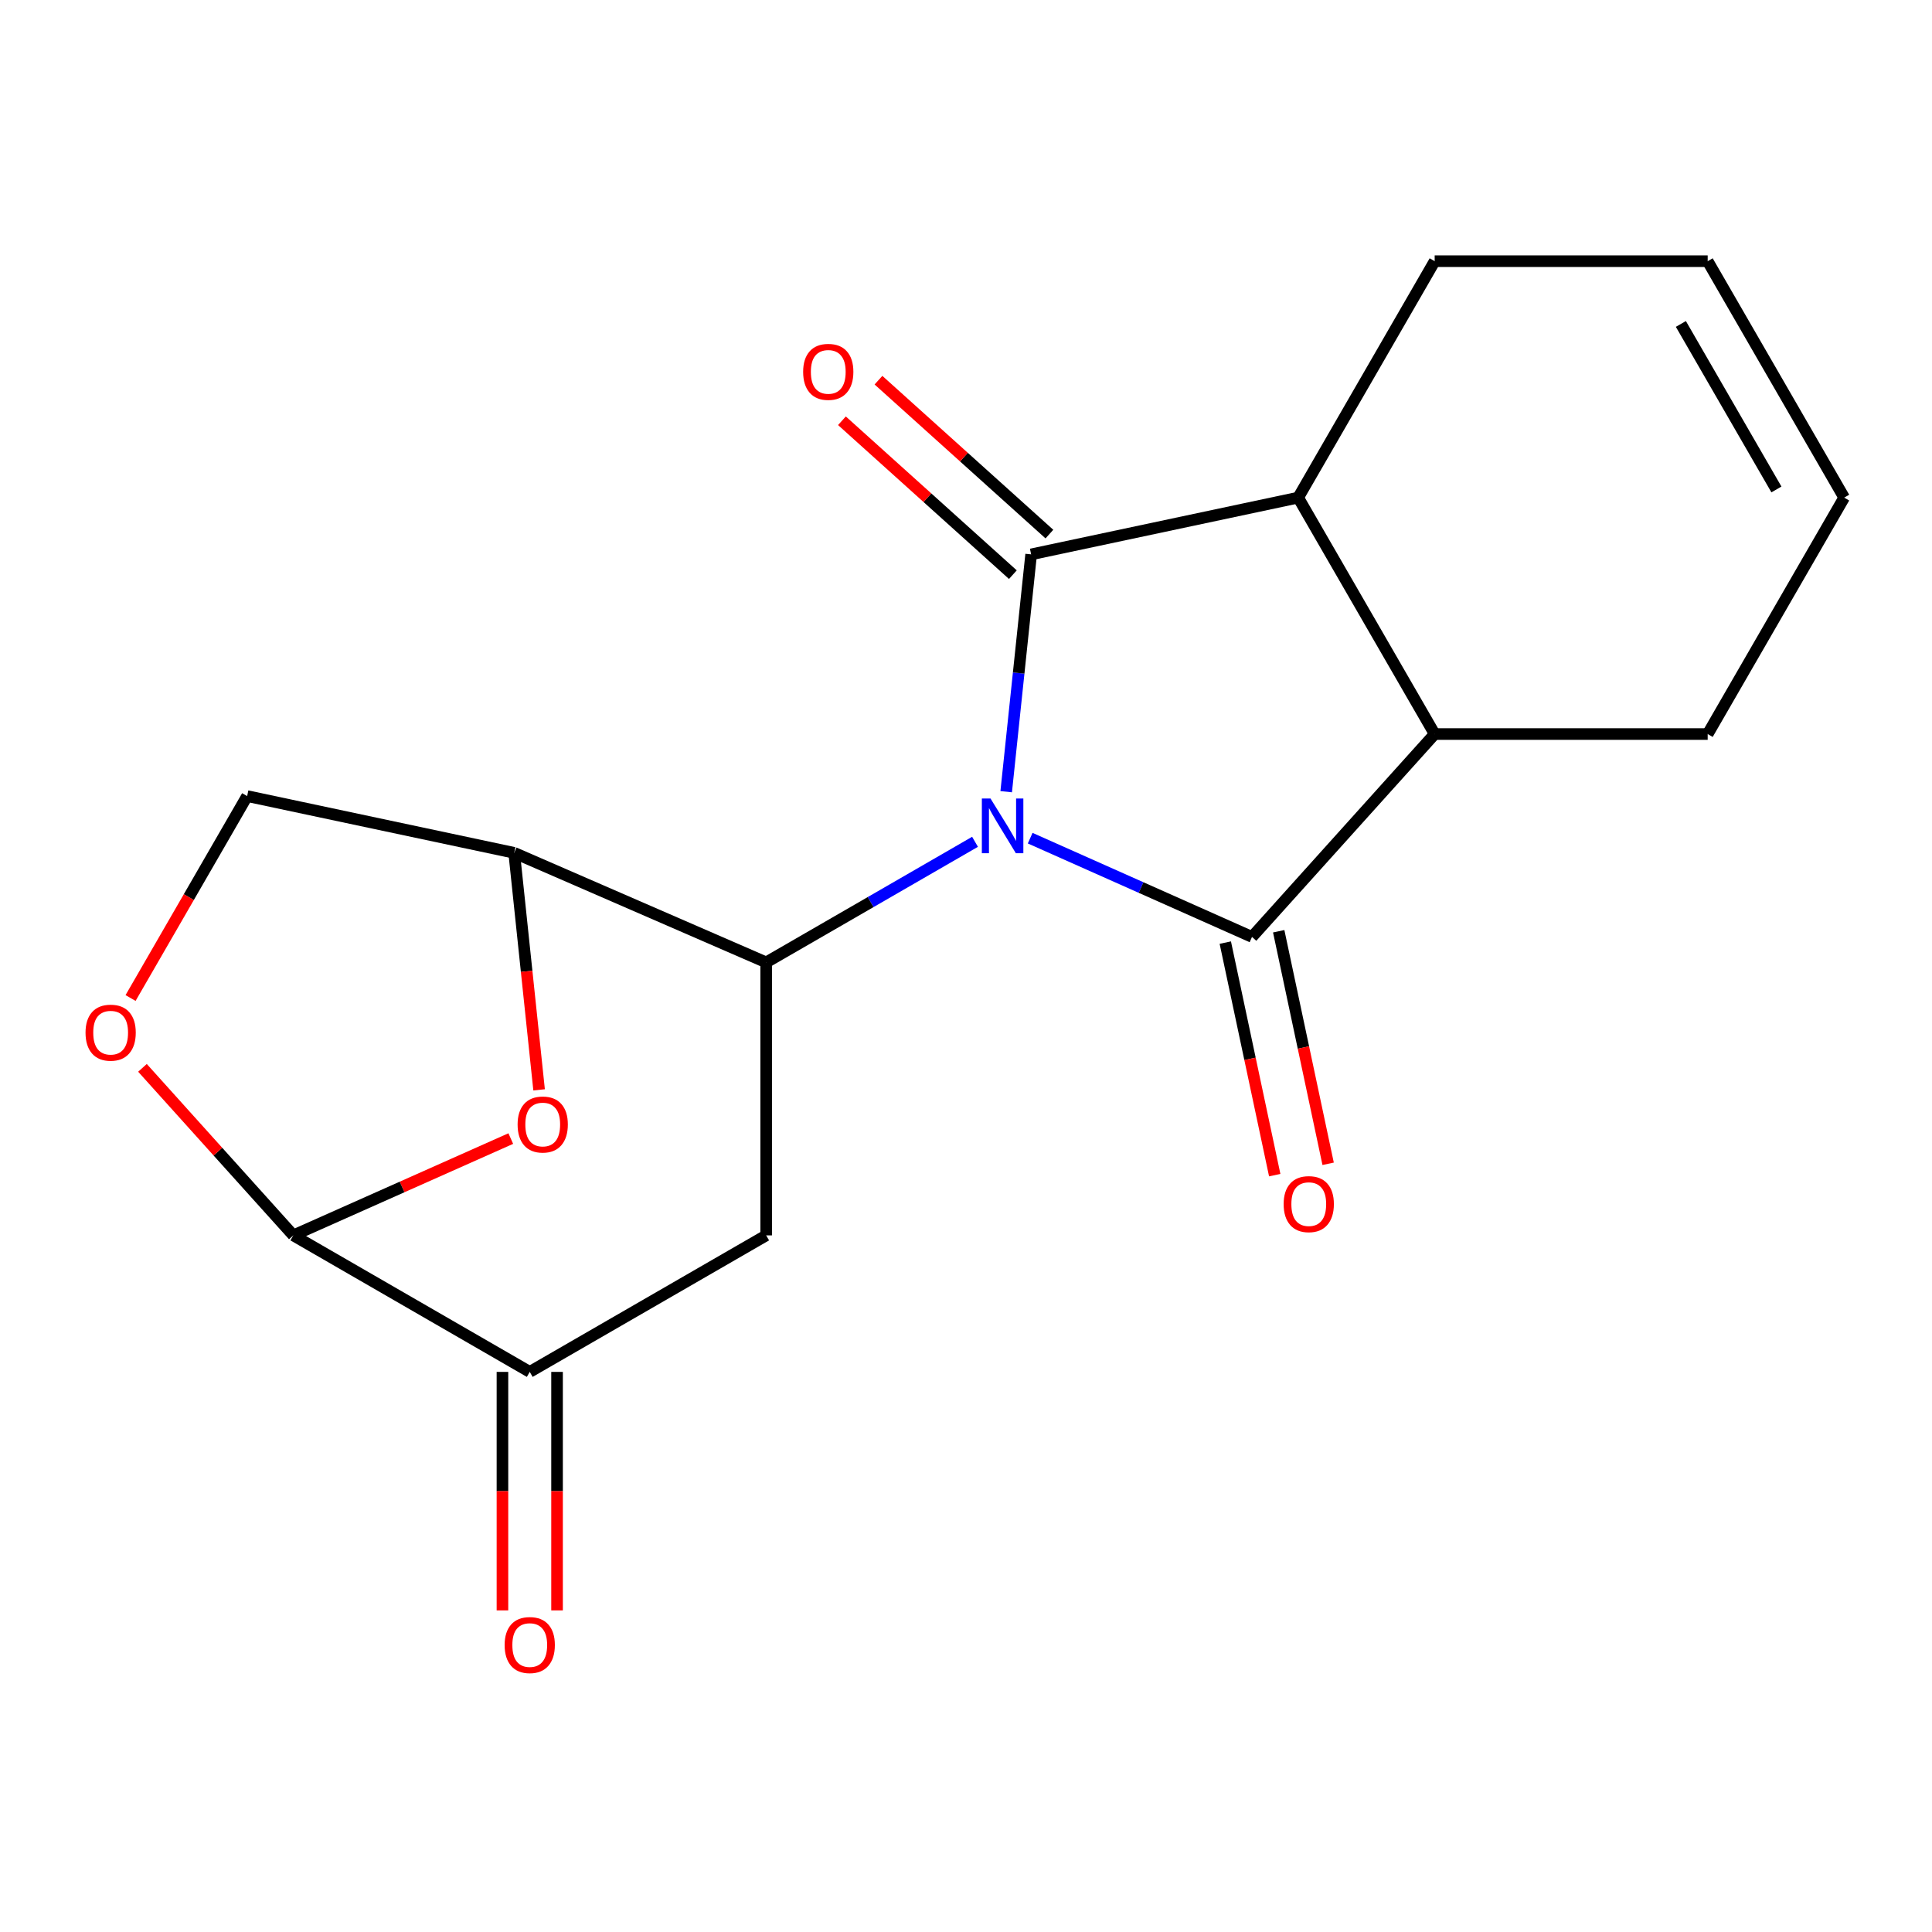 <?xml version='1.0' encoding='iso-8859-1'?>
<svg version='1.1' baseProfile='full'
              xmlns='http://www.w3.org/2000/svg'
                      xmlns:rdkit='http://www.rdkit.org/xml'
                      xmlns:xlink='http://www.w3.org/1999/xlink'
                  xml:space='preserve'
width='1000px' height='1000px' viewBox='0 0 1000 1000'>
<!-- END OF HEADER -->
<rect style='opacity:1.0;fill:#FFFFFF;stroke:none' width='1000' height='1000' x='0' y='0'> </rect>
<path class='bond-0' d='M 520.805,409.783 L 527.261,348.364' style='fill:none;fill-rule:evenodd;stroke:#0000FF;stroke-width:6px;stroke-linecap:butt;stroke-linejoin:miter;stroke-opacity:1' />
<path class='bond-0' d='M 527.261,348.364 L 533.716,286.944' style='fill:none;fill-rule:evenodd;stroke:#000000;stroke-width:6px;stroke-linecap:butt;stroke-linejoin:miter;stroke-opacity:1' />
<path class='bond-1' d='M 533.218,433.831 L 590.627,459.39' style='fill:none;fill-rule:evenodd;stroke:#0000FF;stroke-width:6px;stroke-linecap:butt;stroke-linejoin:miter;stroke-opacity:1' />
<path class='bond-1' d='M 590.627,459.39 L 648.035,484.95' style='fill:none;fill-rule:evenodd;stroke:#000000;stroke-width:6px;stroke-linecap:butt;stroke-linejoin:miter;stroke-opacity:1' />
<path class='bond-2' d='M 504.673,435.716 L 450.622,466.923' style='fill:none;fill-rule:evenodd;stroke:#0000FF;stroke-width:6px;stroke-linecap:butt;stroke-linejoin:miter;stroke-opacity:1' />
<path class='bond-2' d='M 450.622,466.923 L 396.571,498.129' style='fill:none;fill-rule:evenodd;stroke:#000000;stroke-width:6px;stroke-linecap:butt;stroke-linejoin:miter;stroke-opacity:1' />
<path class='bond-4' d='M 533.716,286.944 L 671.934,257.565' style='fill:none;fill-rule:evenodd;stroke:#000000;stroke-width:6px;stroke-linecap:butt;stroke-linejoin:miter;stroke-opacity:1' />
<path class='bond-12' d='M 543.171,276.443 L 498.932,236.61' style='fill:none;fill-rule:evenodd;stroke:#000000;stroke-width:6px;stroke-linecap:butt;stroke-linejoin:miter;stroke-opacity:1' />
<path class='bond-12' d='M 498.932,236.61 L 454.693,196.777' style='fill:none;fill-rule:evenodd;stroke:#FF0000;stroke-width:6px;stroke-linecap:butt;stroke-linejoin:miter;stroke-opacity:1' />
<path class='bond-12' d='M 524.261,297.445 L 480.022,257.612' style='fill:none;fill-rule:evenodd;stroke:#000000;stroke-width:6px;stroke-linecap:butt;stroke-linejoin:miter;stroke-opacity:1' />
<path class='bond-12' d='M 480.022,257.612 L 435.783,217.78' style='fill:none;fill-rule:evenodd;stroke:#FF0000;stroke-width:6px;stroke-linecap:butt;stroke-linejoin:miter;stroke-opacity:1' />
<path class='bond-3' d='M 648.035,484.95 L 742.587,379.94' style='fill:none;fill-rule:evenodd;stroke:#000000;stroke-width:6px;stroke-linecap:butt;stroke-linejoin:miter;stroke-opacity:1' />
<path class='bond-11' d='M 634.213,487.888 L 647.005,548.071' style='fill:none;fill-rule:evenodd;stroke:#000000;stroke-width:6px;stroke-linecap:butt;stroke-linejoin:miter;stroke-opacity:1' />
<path class='bond-11' d='M 647.005,548.071 L 659.798,608.253' style='fill:none;fill-rule:evenodd;stroke:#FF0000;stroke-width:6px;stroke-linecap:butt;stroke-linejoin:miter;stroke-opacity:1' />
<path class='bond-11' d='M 661.857,482.012 L 674.649,542.195' style='fill:none;fill-rule:evenodd;stroke:#000000;stroke-width:6px;stroke-linecap:butt;stroke-linejoin:miter;stroke-opacity:1' />
<path class='bond-11' d='M 674.649,542.195 L 687.441,602.377' style='fill:none;fill-rule:evenodd;stroke:#FF0000;stroke-width:6px;stroke-linecap:butt;stroke-linejoin:miter;stroke-opacity:1' />
<path class='bond-5' d='M 396.571,498.129 L 266.141,441.429' style='fill:none;fill-rule:evenodd;stroke:#000000;stroke-width:6px;stroke-linecap:butt;stroke-linejoin:miter;stroke-opacity:1' />
<path class='bond-7' d='M 396.571,498.129 L 396.571,639.435' style='fill:none;fill-rule:evenodd;stroke:#000000;stroke-width:6px;stroke-linecap:butt;stroke-linejoin:miter;stroke-opacity:1' />
<path class='bond-18' d='M 742.587,379.94 L 883.893,379.94' style='fill:none;fill-rule:evenodd;stroke:#000000;stroke-width:6px;stroke-linecap:butt;stroke-linejoin:miter;stroke-opacity:1' />
<path class='bond-19' d='M 742.587,379.94 L 671.934,257.565' style='fill:none;fill-rule:evenodd;stroke:#000000;stroke-width:6px;stroke-linecap:butt;stroke-linejoin:miter;stroke-opacity:1' />
<path class='bond-17' d='M 671.934,257.565 L 742.587,135.191' style='fill:none;fill-rule:evenodd;stroke:#000000;stroke-width:6px;stroke-linecap:butt;stroke-linejoin:miter;stroke-opacity:1' />
<path class='bond-6' d='M 266.141,441.429 L 272.588,502.768' style='fill:none;fill-rule:evenodd;stroke:#000000;stroke-width:6px;stroke-linecap:butt;stroke-linejoin:miter;stroke-opacity:1' />
<path class='bond-6' d='M 272.588,502.768 L 279.036,564.108' style='fill:none;fill-rule:evenodd;stroke:#FF0000;stroke-width:6px;stroke-linecap:butt;stroke-linejoin:miter;stroke-opacity:1' />
<path class='bond-13' d='M 266.141,441.429 L 127.924,412.05' style='fill:none;fill-rule:evenodd;stroke:#000000;stroke-width:6px;stroke-linecap:butt;stroke-linejoin:miter;stroke-opacity:1' />
<path class='bond-20' d='M 264.379,589.321 L 208.101,614.378' style='fill:none;fill-rule:evenodd;stroke:#FF0000;stroke-width:6px;stroke-linecap:butt;stroke-linejoin:miter;stroke-opacity:1' />
<path class='bond-20' d='M 208.101,614.378 L 151.823,639.435' style='fill:none;fill-rule:evenodd;stroke:#000000;stroke-width:6px;stroke-linecap:butt;stroke-linejoin:miter;stroke-opacity:1' />
<path class='bond-9' d='M 396.571,639.435 L 274.197,710.087' style='fill:none;fill-rule:evenodd;stroke:#000000;stroke-width:6px;stroke-linecap:butt;stroke-linejoin:miter;stroke-opacity:1' />
<path class='bond-8' d='M 151.823,639.435 L 274.197,710.087' style='fill:none;fill-rule:evenodd;stroke:#000000;stroke-width:6px;stroke-linecap:butt;stroke-linejoin:miter;stroke-opacity:1' />
<path class='bond-21' d='M 151.823,639.435 L 112.782,596.076' style='fill:none;fill-rule:evenodd;stroke:#000000;stroke-width:6px;stroke-linecap:butt;stroke-linejoin:miter;stroke-opacity:1' />
<path class='bond-21' d='M 112.782,596.076 L 73.742,552.717' style='fill:none;fill-rule:evenodd;stroke:#FF0000;stroke-width:6px;stroke-linecap:butt;stroke-linejoin:miter;stroke-opacity:1' />
<path class='bond-14' d='M 260.066,710.087 L 260.066,771.814' style='fill:none;fill-rule:evenodd;stroke:#000000;stroke-width:6px;stroke-linecap:butt;stroke-linejoin:miter;stroke-opacity:1' />
<path class='bond-14' d='M 260.066,771.814 L 260.066,833.54' style='fill:none;fill-rule:evenodd;stroke:#FF0000;stroke-width:6px;stroke-linecap:butt;stroke-linejoin:miter;stroke-opacity:1' />
<path class='bond-14' d='M 288.328,710.087 L 288.328,771.814' style='fill:none;fill-rule:evenodd;stroke:#000000;stroke-width:6px;stroke-linecap:butt;stroke-linejoin:miter;stroke-opacity:1' />
<path class='bond-14' d='M 288.328,771.814 L 288.328,833.54' style='fill:none;fill-rule:evenodd;stroke:#FF0000;stroke-width:6px;stroke-linecap:butt;stroke-linejoin:miter;stroke-opacity:1' />
<path class='bond-10' d='M 67.578,516.571 L 97.751,464.31' style='fill:none;fill-rule:evenodd;stroke:#FF0000;stroke-width:6px;stroke-linecap:butt;stroke-linejoin:miter;stroke-opacity:1' />
<path class='bond-10' d='M 97.751,464.31 L 127.924,412.05' style='fill:none;fill-rule:evenodd;stroke:#000000;stroke-width:6px;stroke-linecap:butt;stroke-linejoin:miter;stroke-opacity:1' />
<path class='bond-15' d='M 954.545,257.565 L 883.893,379.94' style='fill:none;fill-rule:evenodd;stroke:#000000;stroke-width:6px;stroke-linecap:butt;stroke-linejoin:miter;stroke-opacity:1' />
<path class='bond-22' d='M 954.545,257.565 L 883.893,135.191' style='fill:none;fill-rule:evenodd;stroke:#000000;stroke-width:6px;stroke-linecap:butt;stroke-linejoin:miter;stroke-opacity:1' />
<path class='bond-22' d='M 919.473,253.34 L 870.016,167.678' style='fill:none;fill-rule:evenodd;stroke:#000000;stroke-width:6px;stroke-linecap:butt;stroke-linejoin:miter;stroke-opacity:1' />
<path class='bond-16' d='M 883.893,135.191 L 742.587,135.191' style='fill:none;fill-rule:evenodd;stroke:#000000;stroke-width:6px;stroke-linecap:butt;stroke-linejoin:miter;stroke-opacity:1' />
<path  class='atom-0' d='M 512.686 413.316
L 521.966 428.316
Q 522.886 429.796, 524.366 432.476
Q 525.846 435.156, 525.926 435.316
L 525.926 413.316
L 529.686 413.316
L 529.686 441.636
L 525.806 441.636
L 515.846 425.236
Q 514.686 423.316, 513.446 421.116
Q 512.246 418.916, 511.886 418.236
L 511.886 441.636
L 508.206 441.636
L 508.206 413.316
L 512.686 413.316
' fill='#0000FF'/>
<path  class='atom-7' d='M 267.912 582.04
Q 267.912 575.24, 271.272 571.44
Q 274.632 567.64, 280.912 567.64
Q 287.192 567.64, 290.552 571.44
Q 293.912 575.24, 293.912 582.04
Q 293.912 588.92, 290.512 592.84
Q 287.112 596.72, 280.912 596.72
Q 274.672 596.72, 271.272 592.84
Q 267.912 588.96, 267.912 582.04
M 280.912 593.52
Q 285.232 593.52, 287.552 590.64
Q 289.912 587.72, 289.912 582.04
Q 289.912 576.48, 287.552 573.68
Q 285.232 570.84, 280.912 570.84
Q 276.592 570.84, 274.232 573.64
Q 271.912 576.44, 271.912 582.04
Q 271.912 587.76, 274.232 590.64
Q 276.592 593.52, 280.912 593.52
' fill='#FF0000'/>
<path  class='atom-11' d='M 44.271 534.504
Q 44.271 527.704, 47.631 523.904
Q 50.991 520.104, 57.271 520.104
Q 63.551 520.104, 66.911 523.904
Q 70.271 527.704, 70.271 534.504
Q 70.271 541.384, 66.871 545.304
Q 63.471 549.184, 57.271 549.184
Q 51.031 549.184, 47.631 545.304
Q 44.271 541.424, 44.271 534.504
M 57.271 545.984
Q 61.591 545.984, 63.911 543.104
Q 66.271 540.184, 66.271 534.504
Q 66.271 528.944, 63.911 526.144
Q 61.591 523.304, 57.271 523.304
Q 52.951 523.304, 50.591 526.104
Q 48.271 528.904, 48.271 534.504
Q 48.271 540.224, 50.591 543.104
Q 52.951 545.984, 57.271 545.984
' fill='#FF0000'/>
<path  class='atom-12' d='M 664.414 623.248
Q 664.414 616.448, 667.774 612.648
Q 671.134 608.848, 677.414 608.848
Q 683.694 608.848, 687.054 612.648
Q 690.414 616.448, 690.414 623.248
Q 690.414 630.128, 687.014 634.048
Q 683.614 637.928, 677.414 637.928
Q 671.174 637.928, 667.774 634.048
Q 664.414 630.168, 664.414 623.248
M 677.414 634.728
Q 681.734 634.728, 684.054 631.848
Q 686.414 628.928, 686.414 623.248
Q 686.414 617.688, 684.054 614.888
Q 681.734 612.048, 677.414 612.048
Q 673.094 612.048, 670.734 614.848
Q 668.414 617.648, 668.414 623.248
Q 668.414 628.968, 670.734 631.848
Q 673.094 634.728, 677.414 634.728
' fill='#FF0000'/>
<path  class='atom-13' d='M 415.706 192.472
Q 415.706 185.672, 419.066 181.872
Q 422.426 178.072, 428.706 178.072
Q 434.986 178.072, 438.346 181.872
Q 441.706 185.672, 441.706 192.472
Q 441.706 199.352, 438.306 203.272
Q 434.906 207.152, 428.706 207.152
Q 422.466 207.152, 419.066 203.272
Q 415.706 199.392, 415.706 192.472
M 428.706 203.952
Q 433.026 203.952, 435.346 201.072
Q 437.706 198.152, 437.706 192.472
Q 437.706 186.912, 435.346 184.112
Q 433.026 181.272, 428.706 181.272
Q 424.386 181.272, 422.026 184.072
Q 419.706 186.872, 419.706 192.472
Q 419.706 198.192, 422.026 201.072
Q 424.386 203.952, 428.706 203.952
' fill='#FF0000'/>
<path  class='atom-15' d='M 261.197 851.473
Q 261.197 844.673, 264.557 840.873
Q 267.917 837.073, 274.197 837.073
Q 280.477 837.073, 283.837 840.873
Q 287.197 844.673, 287.197 851.473
Q 287.197 858.353, 283.797 862.273
Q 280.397 866.153, 274.197 866.153
Q 267.957 866.153, 264.557 862.273
Q 261.197 858.393, 261.197 851.473
M 274.197 862.953
Q 278.517 862.953, 280.837 860.073
Q 283.197 857.153, 283.197 851.473
Q 283.197 845.913, 280.837 843.113
Q 278.517 840.273, 274.197 840.273
Q 269.877 840.273, 267.517 843.073
Q 265.197 845.873, 265.197 851.473
Q 265.197 857.193, 267.517 860.073
Q 269.877 862.953, 274.197 862.953
' fill='#FF0000'/>
</svg>
